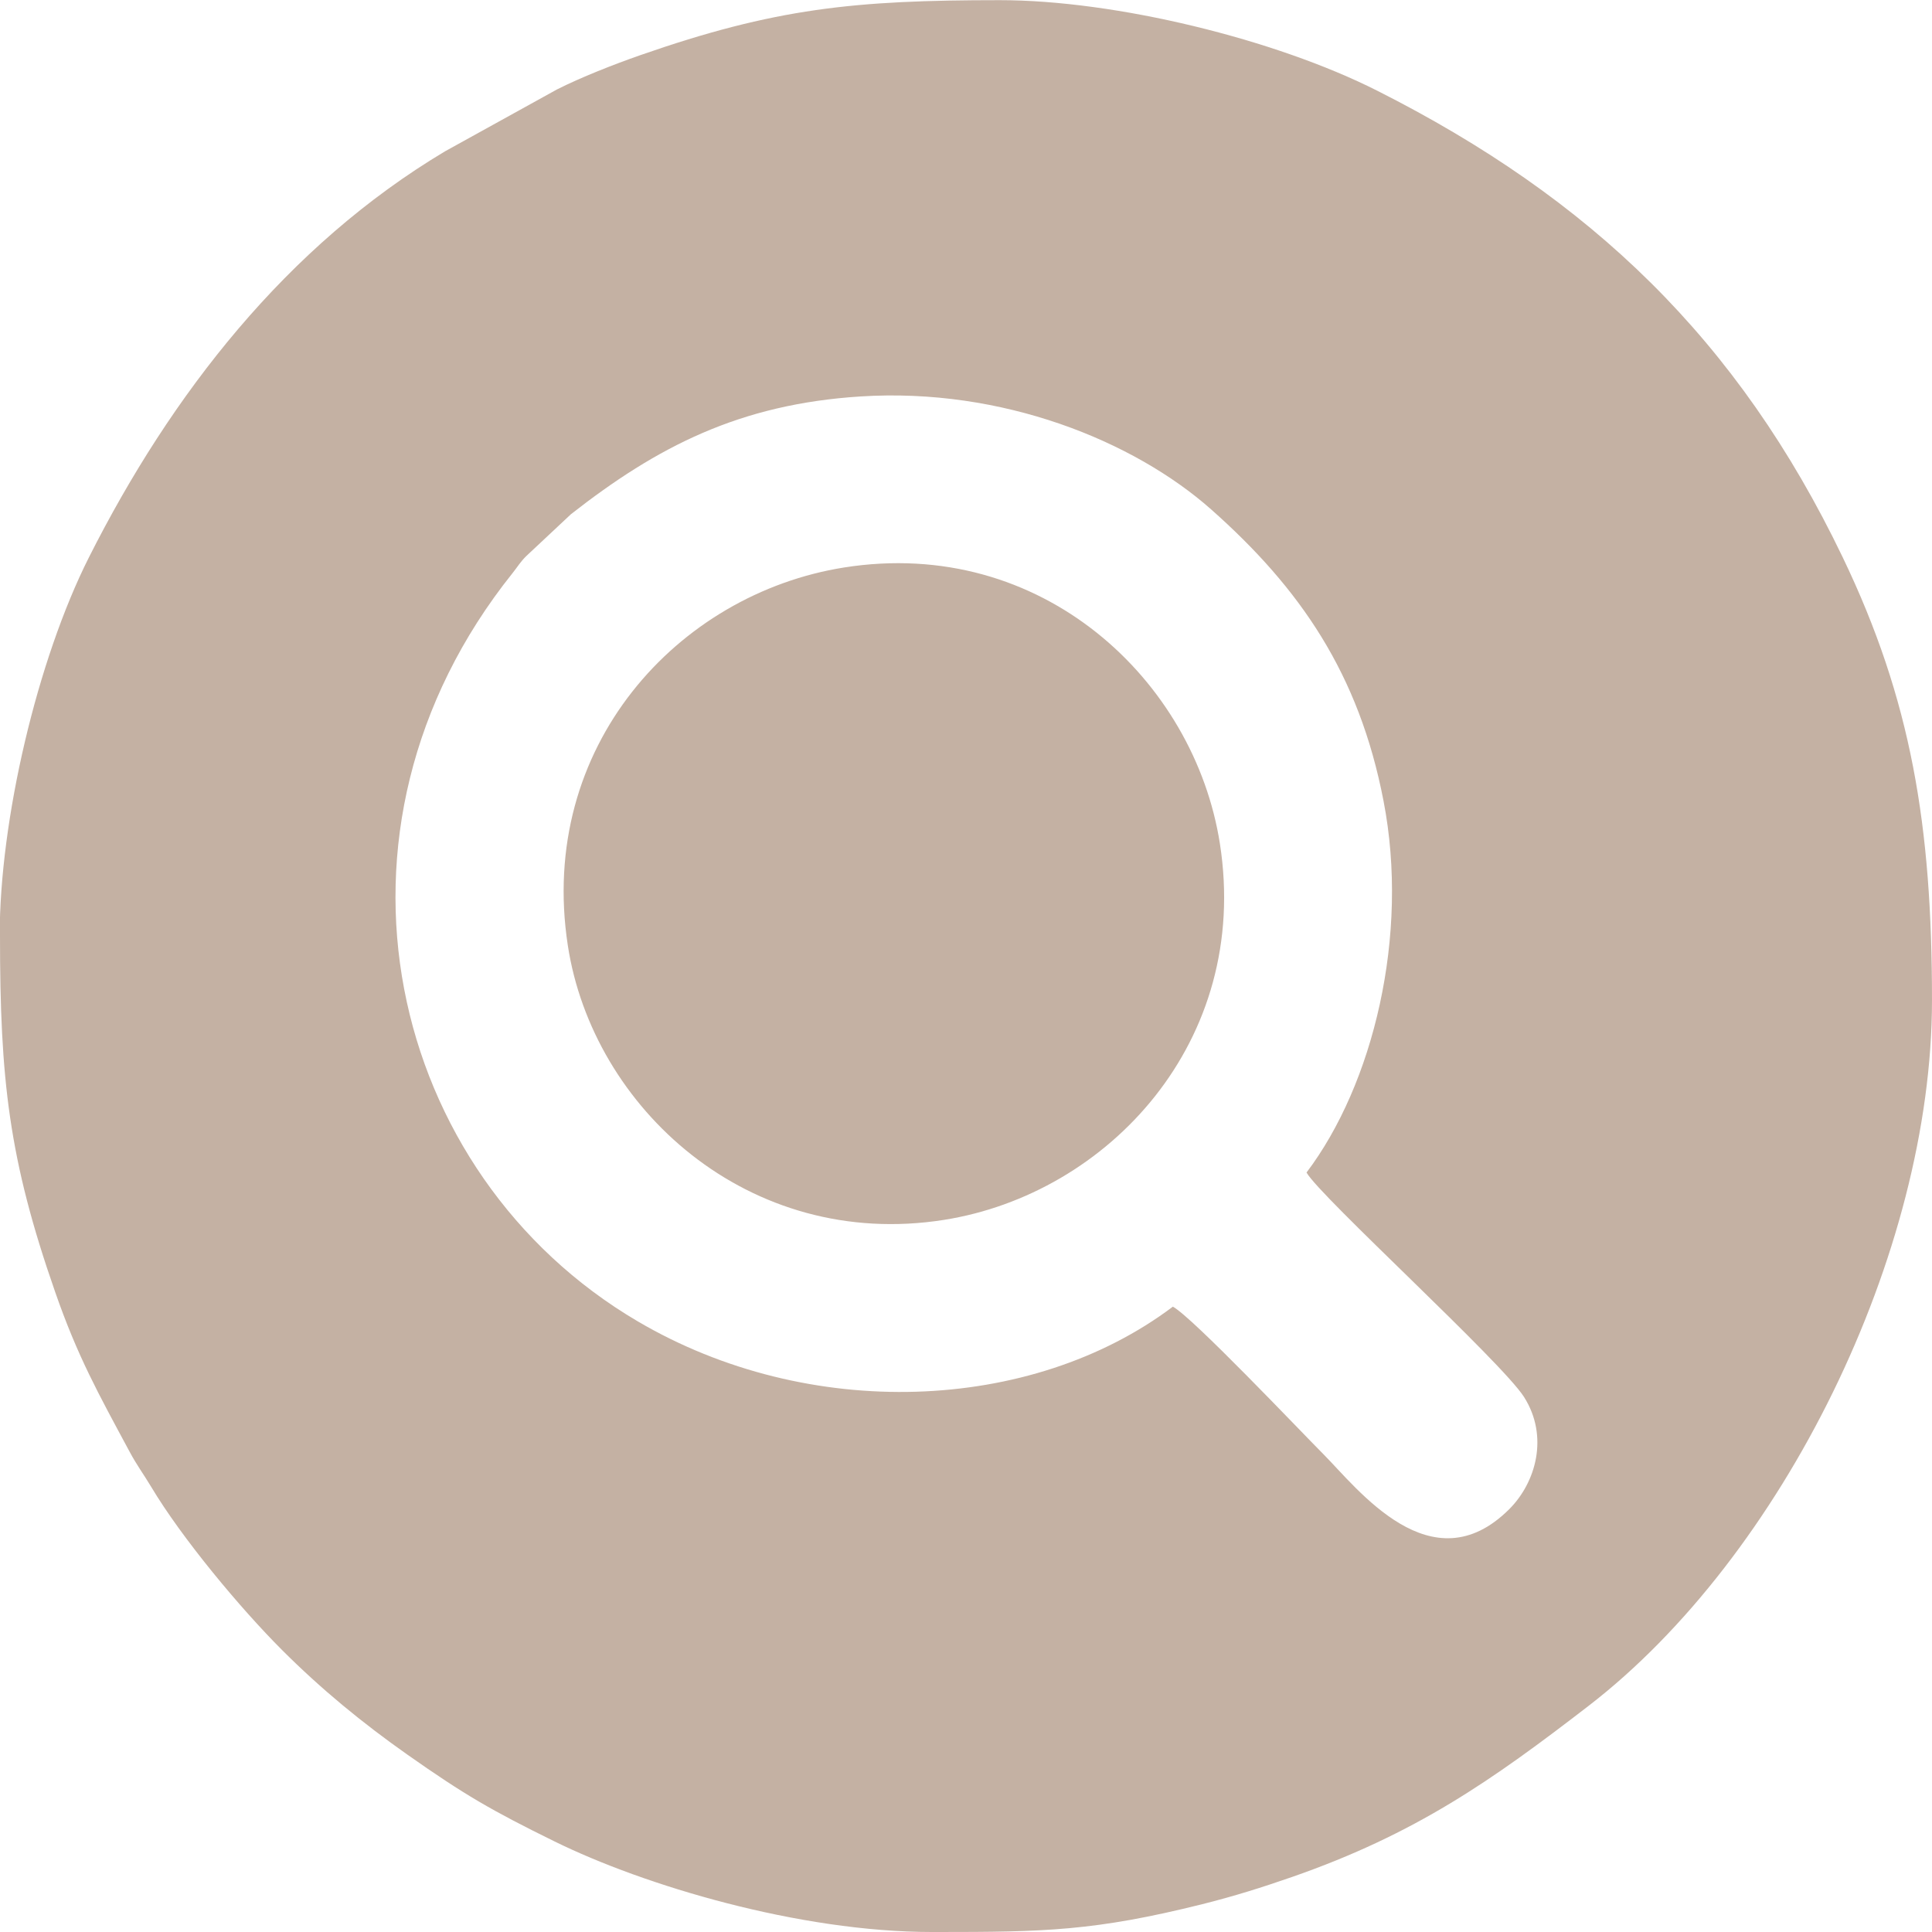 <?xml version="1.0" encoding="UTF-8"?> <svg xmlns="http://www.w3.org/2000/svg" xmlns:xlink="http://www.w3.org/1999/xlink" xmlns:xodm="http://www.corel.com/coreldraw/odm/2003" xml:space="preserve" width="17.69mm" height="17.69mm" version="1.1" style="shape-rendering:geometricPrecision; text-rendering:geometricPrecision; image-rendering:optimizeQuality; fill-rule:evenodd; clip-rule:evenodd" viewBox="0 0 122.9 122.9"> <defs> <style type="text/css"> .fil0 {fill:#C4B1A3} </style> </defs> <g id="Слой_x0020_1">  <path class="fil0" d="M-0 59.53c0,9.14 0.56,14.21 3.51,22.66 1.43,4.11 2.74,6.45 4.73,10.15 0.46,0.86 0.89,1.43 1.37,2.23 1.97,3.3 5.7,7.76 8.33,10.39 2.49,2.49 5.11,4.64 7.98,6.66 3.61,2.54 5.35,3.55 9.36,5.52 5.69,2.8 15.55,5.76 24.01,5.76l0.33 0c6.78,-0 10.02,-0.06 16.86,-1.77 2.07,-0.52 3.78,-1.06 5.71,-1.73 7.87,-2.74 12.71,-6.14 18.87,-10.89 12.31,-9.49 21.84,-28.73 21.84,-44.89 0,-11.08 -1.31,-19.07 -5.68,-28.17 -6.65,-13.85 -16.04,-22.83 -29.61,-29.68 -6.49,-3.28 -16.64,-5.76 -24.01,-5.76 -9.25,0 -14.3,0.51 -22.9,3.51 -1.71,0.6 -3.72,1.39 -5.27,2.17l-7.11 3.93c-10.08,6.02 -17.43,15.46 -22.66,25.83 -3.29,6.53 -5.68,16.7 -5.68,24.09zm53.69 -23.43c12.61,-2 22.29,7.21 23.91,17.56 1.97,12.59 -7.12,22.29 -17.55,23.94 -12.43,1.96 -22.35,-7.13 -23.93,-17.46 -1.94,-12.65 7,-22.36 17.57,-24.04zm29.42 38.49c4.24,-5.6 6.56,-15.08 4.9,-23.64 -1.56,-8.1 -5.31,-13.53 -10.96,-18.54 -4.91,-4.35 -13.28,-7.77 -22.32,-7.19 -7.68,0.49 -12.92,3.19 -18.41,7.49l-2.85 2.67c-0.38,0.38 -0.52,0.64 -0.86,1.07 -13.15,16.43 -7.9,38.28 7.95,47.6 10.88,6.4 25.04,5.86 34.05,-0.93 1.26,0.69 7.99,7.79 9.58,9.39 2.16,2.17 6.87,8.43 11.82,3.49 1.69,-1.69 2.53,-4.62 0.94,-7.13 -1.42,-2.24 -12.94,-12.72 -13.83,-14.27z"></path> </g> </svg> 